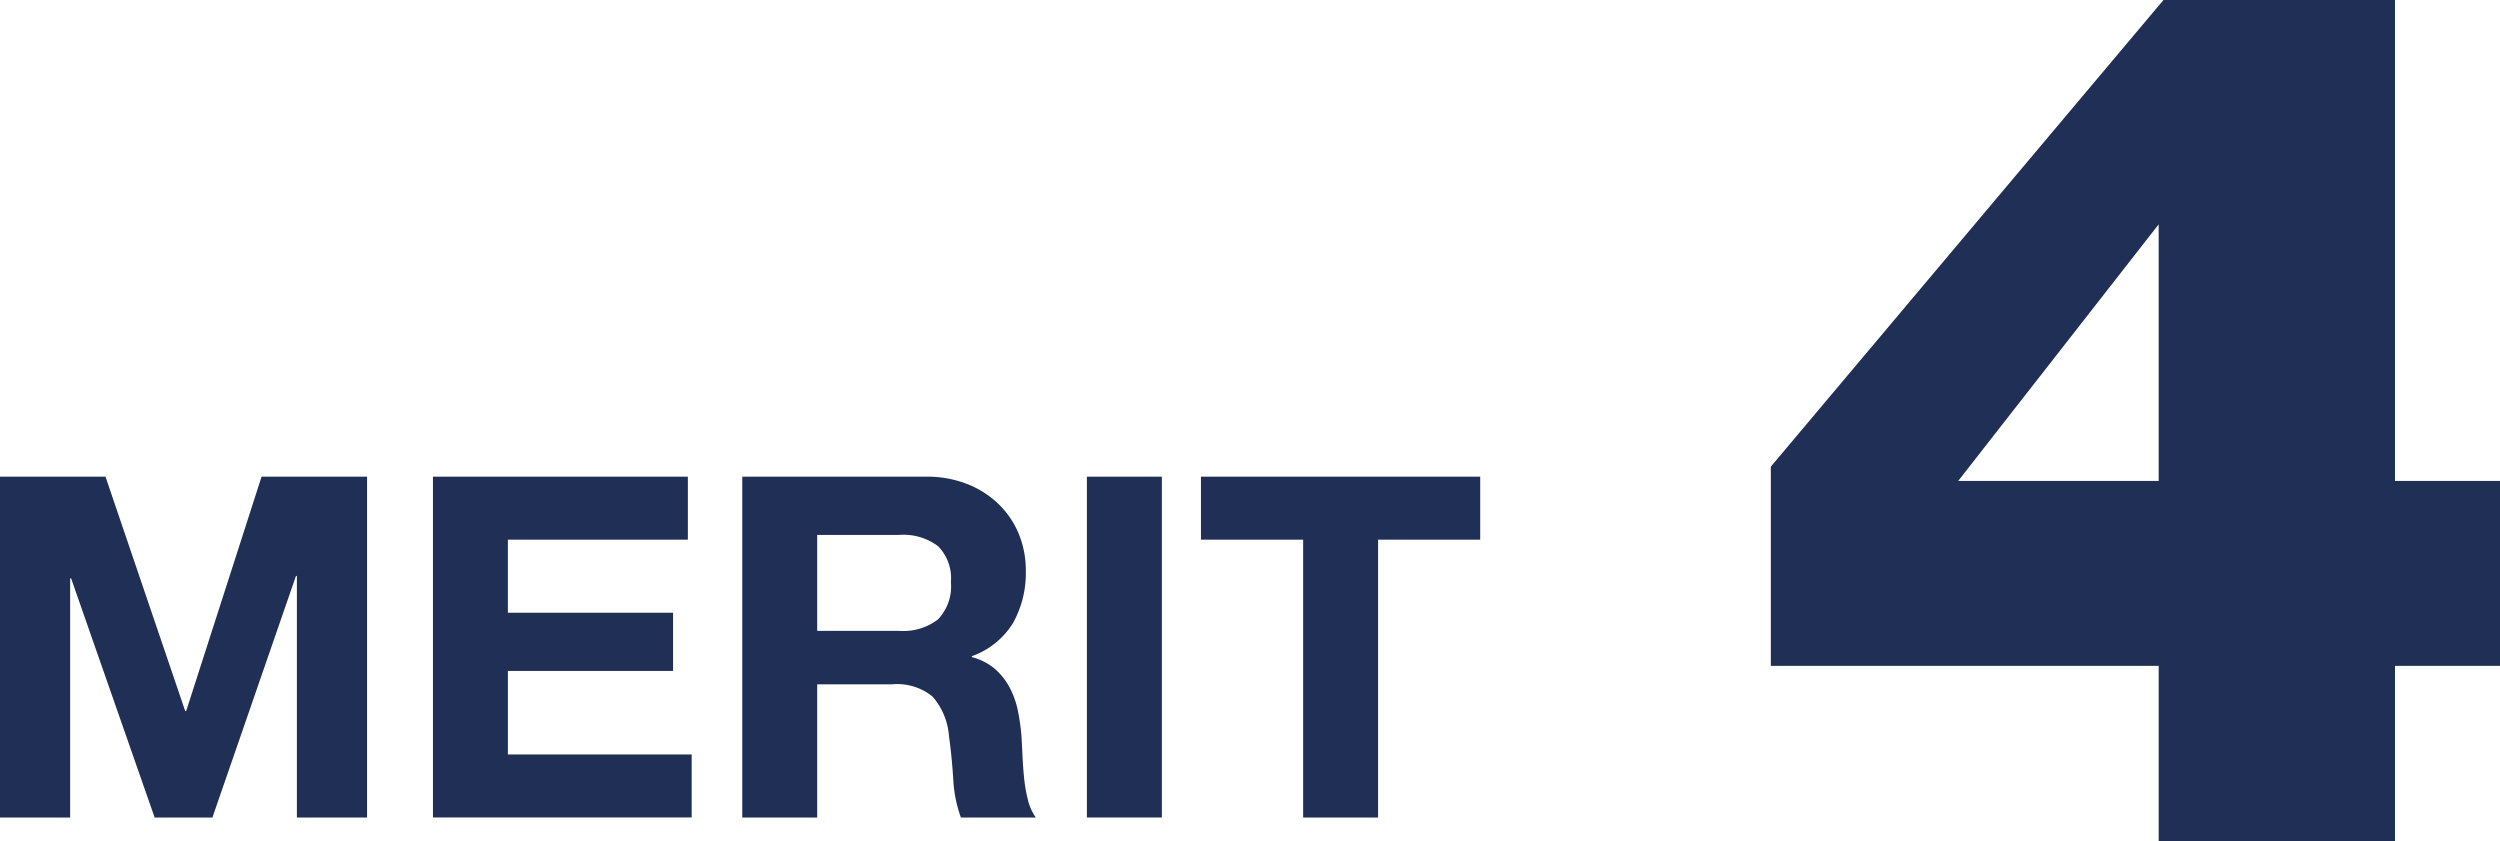 <svg xmlns="http://www.w3.org/2000/svg" width="104.746" height="35.252" viewBox="0 0 104.746 35.252"><defs><style>.cls-1{fill:#202f55;}</style></defs><g id="レイヤー_2" data-name="レイヤー 2"><g id="リノベーション事業"><path class="cls-1" d="M74.195,19.551,90.646,0h9.7V20.151h4.4V27.9h-4.4v7.351h-9.9V27.9H74.195Zm7.85.6h8.4V9.4Z"/><path class="cls-1" d="M4.42,19.972l3.34,9.82H7.8l3.159-9.82h4.42v14.28h-2.94V24.132H12.4L8.9,34.252H6.479l-3.5-10.02h-.04v10.02H0V19.972Z"/><path class="cls-1" d="M28.82,19.972v2.64H21.279v3.06H28.2v2.44h-6.92v3.5h7.7v2.64H18.14V19.972Z"/><path class="cls-1" d="M38.8,19.972a4.589,4.589,0,0,1,1.73.31,4,4,0,0,1,1.321.85,3.7,3.7,0,0,1,.839,1.25,3.992,3.992,0,0,1,.29,1.53,4.286,4.286,0,0,1-.53,2.18,3.321,3.321,0,0,1-1.73,1.4v.04a2.44,2.44,0,0,1,.961.49,2.737,2.737,0,0,1,.619.78,3.62,3.62,0,0,1,.35.99,8.521,8.521,0,0,1,.15,1.08c.013.227.027.493.041.8s.036.62.069.94a6.314,6.314,0,0,0,.16.91,2.1,2.1,0,0,0,.33.73H40.26a5.509,5.509,0,0,1-.321-1.62q-.06-.94-.179-1.8a2.843,2.843,0,0,0-.681-1.64,2.335,2.335,0,0,0-1.7-.52h-3.14v5.58H31.1V19.972Zm-1.119,6.46a2.374,2.374,0,0,0,1.619-.48,1.992,1.992,0,0,0,.541-1.56,1.9,1.9,0,0,0-.541-1.51,2.41,2.41,0,0,0-1.619-.47H34.239v4.02Z"/><path class="cls-1" d="M48.68,19.972v14.28H45.539V19.972Z"/><path class="cls-1" d="M50.318,22.612v-2.64h11.7v2.64H57.739v11.64H54.6V22.612Z"/></g></g></svg>